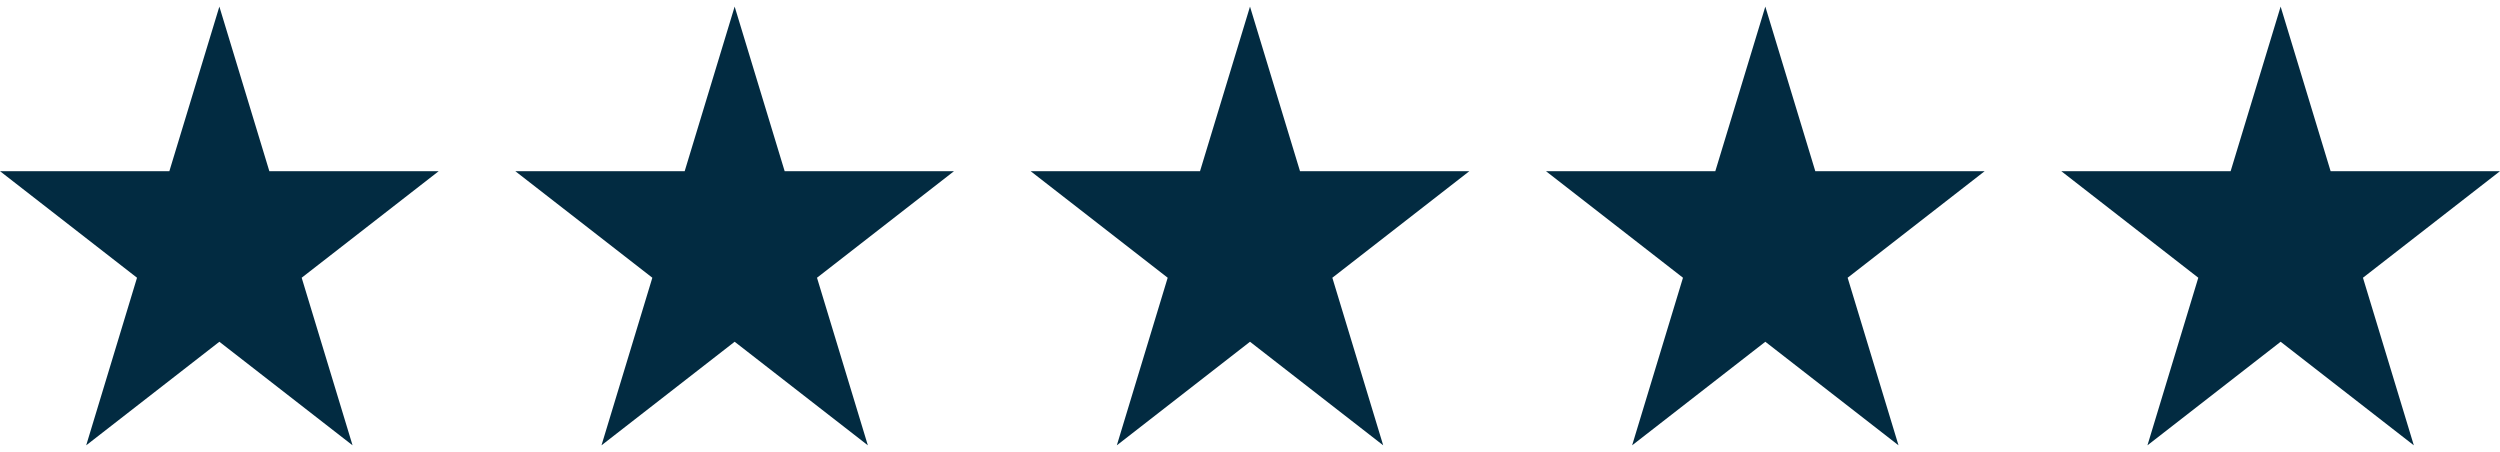 <svg width="94" height="17" viewBox="0 0 94 17" fill="none" xmlns="http://www.w3.org/2000/svg">
<path fill-rule="evenodd" clip-rule="evenodd" d="M10.127 6.436L8.248 0.248L6.368 6.436H0L5.152 10.443L3.241 16.744L8.248 12.85L13.256 16.744L11.343 10.443L16.496 6.436H10.127Z" fill="#022B41"/>
<path fill-rule="evenodd" clip-rule="evenodd" d="M48.88 6.436L47 0.248L45.121 6.436H38.752L43.905 10.443L41.993 16.744L47 12.85L52.008 16.744L50.096 10.443L55.248 6.436H48.88Z" fill="#022B41"/>
<path fill-rule="evenodd" clip-rule="evenodd" d="M87.631 6.436L85.752 0.248L83.872 6.436H77.504L82.656 10.443L80.744 16.744L85.752 12.85L90.76 16.744L88.847 10.443L94 6.436H87.631Z" fill="#022B41"/>
<path fill-rule="evenodd" clip-rule="evenodd" d="M29.503 6.436L27.623 0.248L25.744 6.436H19.375L24.528 10.443L22.616 16.744L27.623 12.85L32.631 16.744L30.719 10.443L35.871 6.436H29.503Z" fill="#022B41"/>
<path fill-rule="evenodd" clip-rule="evenodd" d="M68.255 6.436L66.376 0.248L64.496 6.436H58.128L63.28 10.443L61.368 16.744L66.376 12.85L71.384 16.744L69.471 10.443L74.624 6.436H68.255Z" fill="#022B41"/>
</svg>

